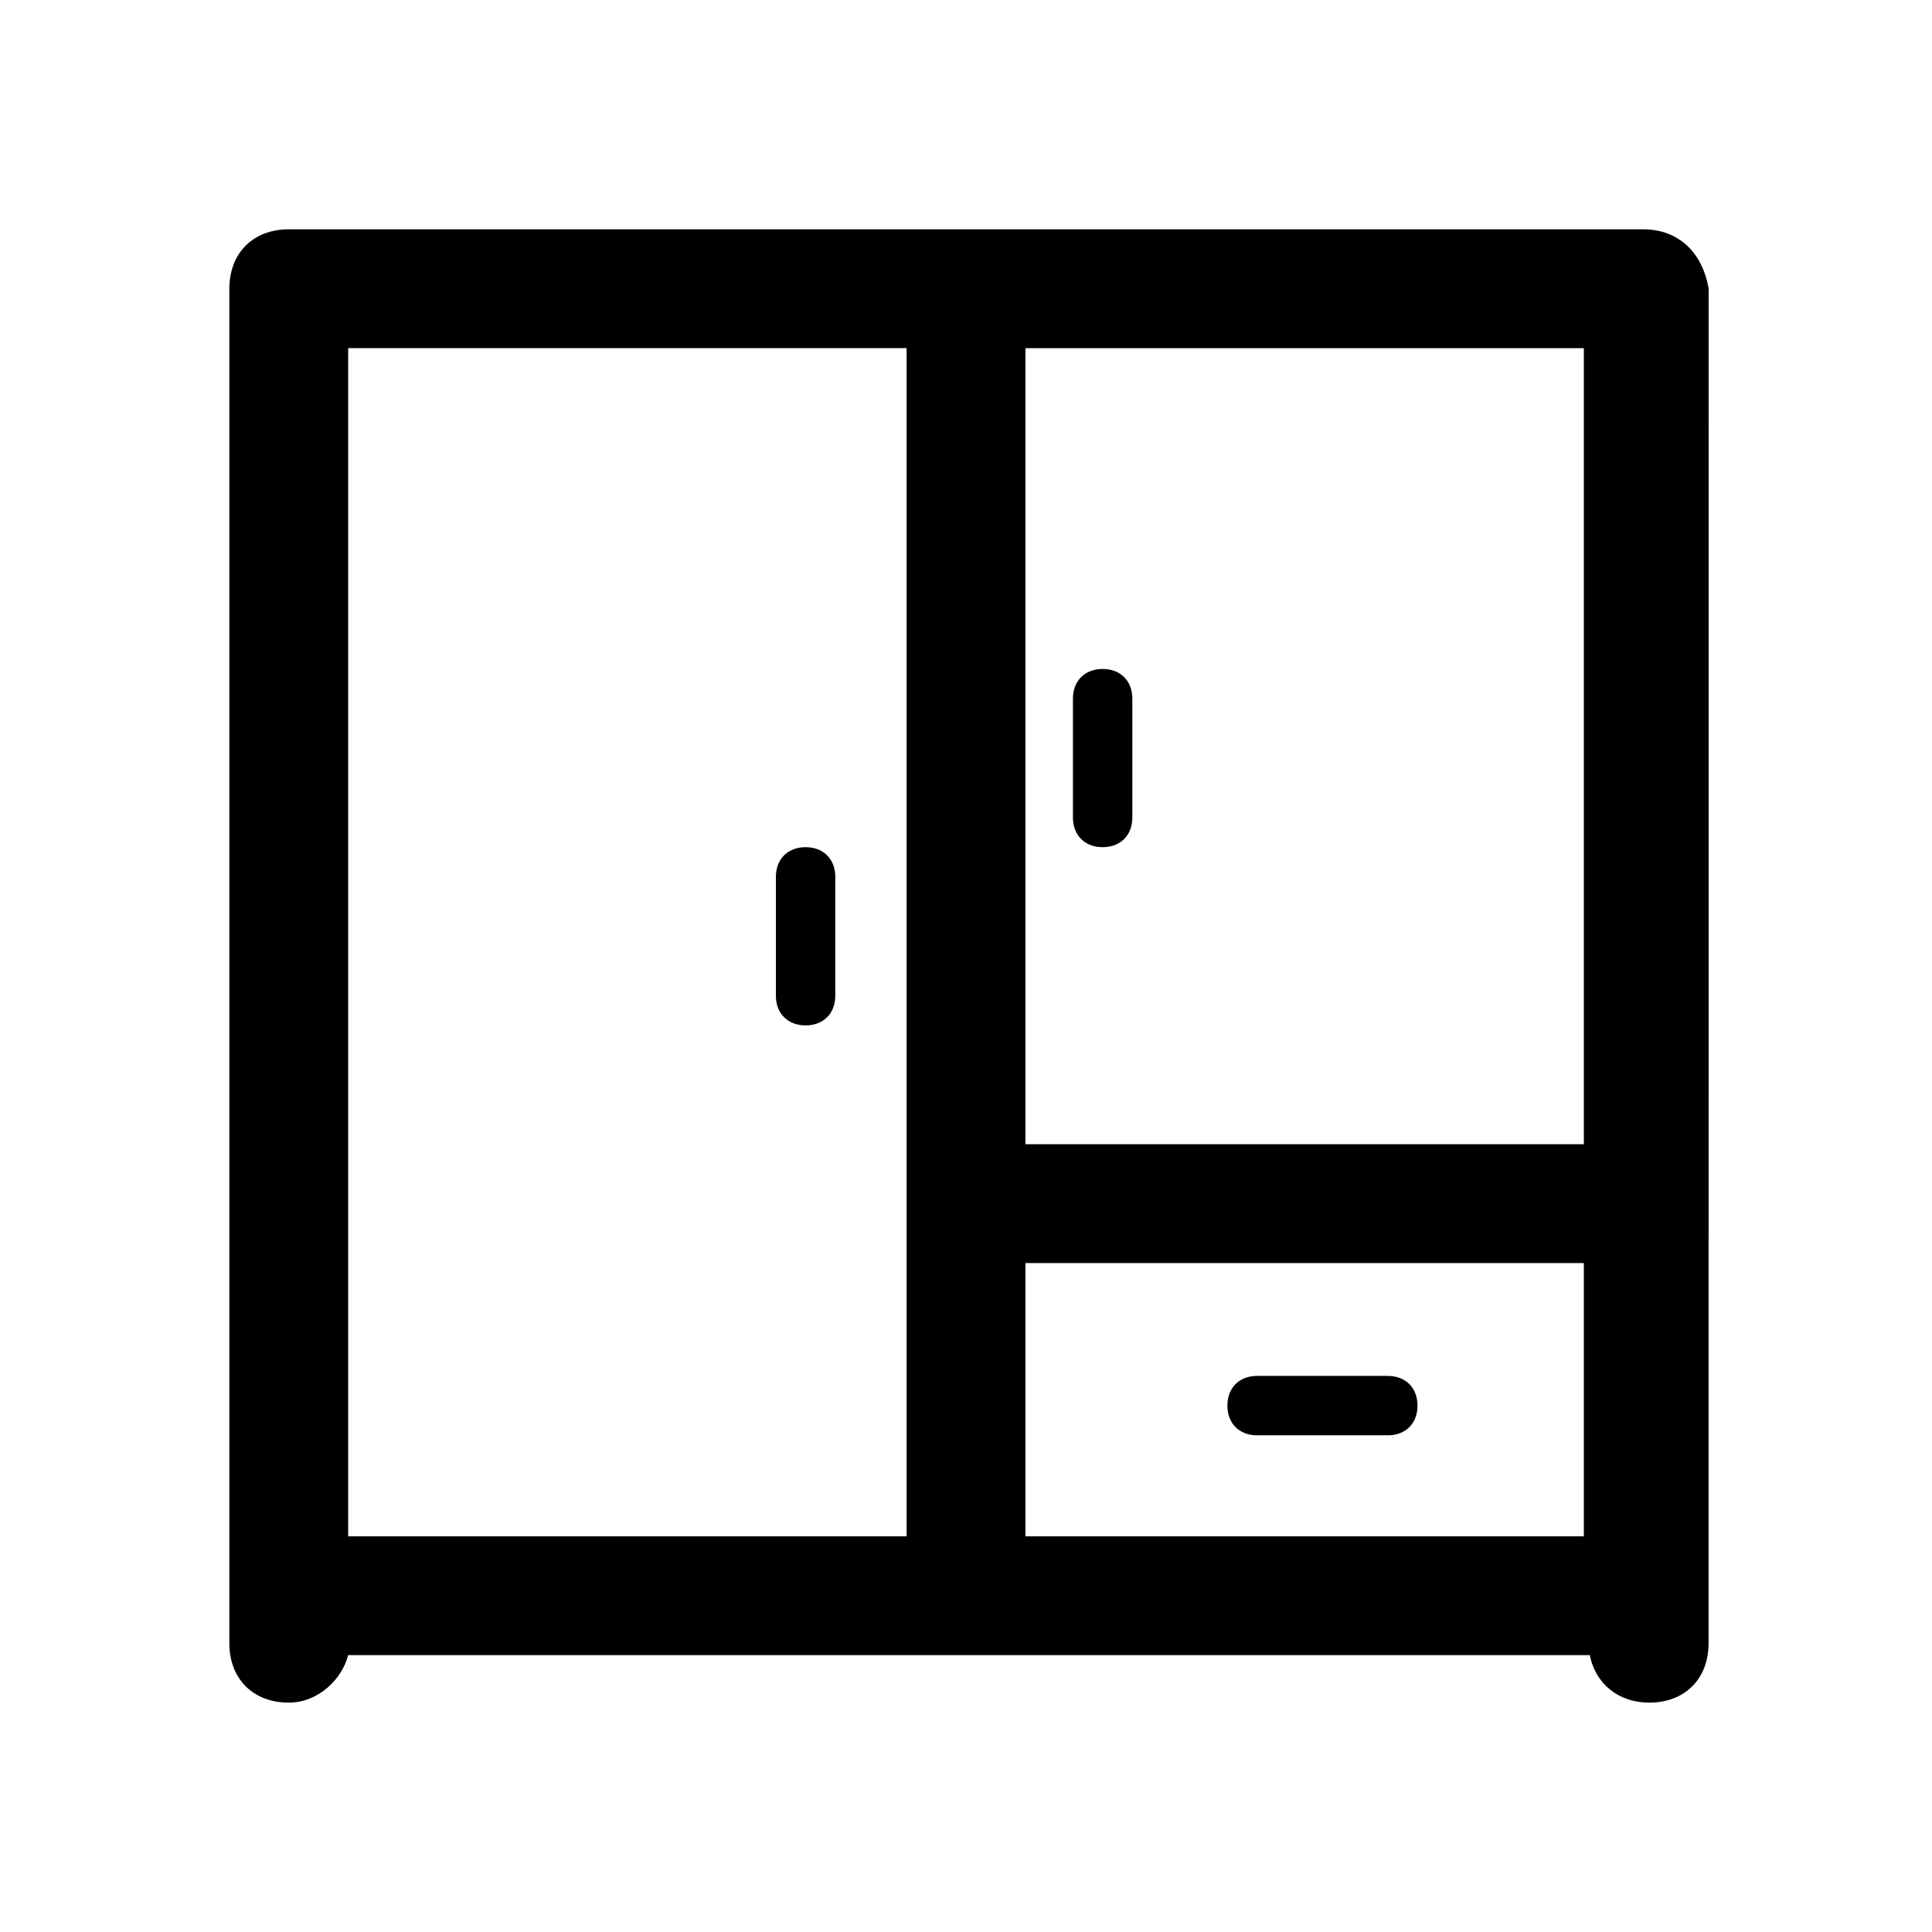 <?xml version="1.0" encoding="UTF-8"?>
<!-- Uploaded to: ICON Repo, www.svgrepo.com, Generator: ICON Repo Mixer Tools -->
<svg fill="#000000" width="800px" height="800px" version="1.1" viewBox="144 144 512 512" xmlns="http://www.w3.org/2000/svg">
 <g>
  <path d="m357.49 415.74c4.723 0 7.871-3.148 7.871-7.871v-31.488c0-4.723-3.148-7.871-7.871-7.871-4.723 0-7.871 3.148-7.871 7.871v31.488c0 4.723 3.148 7.871 7.871 7.871z"/>
  <path d="m511.78 508.63h-34.637c-4.723 0-7.871 3.148-7.871 7.871s3.148 7.871 7.871 7.871h34.637c4.723 0 7.871-3.148 7.871-7.871s-3.148-7.871-7.871-7.871z"/>
  <path d="m579.48 204.77h-358.96c-9.445 0-15.742 6.297-15.742 15.742v358.96c0 9.445 6.297 15.742 15.742 15.742 7.871 0 14.168-6.297 15.742-12.594h329.05c1.574 7.871 7.871 12.594 15.742 12.594 9.445 0 15.742-6.297 15.742-15.742l0.008-358.96c-1.574-9.445-7.875-15.742-17.32-15.742zm-163.74 273.95s1.574 0 0 0h147.99v72.422h-147.99zm148-31.488h-146.42-1.574l-0.004-210.97h147.99zm-179.48-210.97v314.88l-147.99-0.004v-314.88z"/>
  <path d="m436.21 368.51c4.723 0 7.871-3.148 7.871-7.871v-31.488c0-4.723-3.148-7.871-7.871-7.871-4.723 0-7.871 3.148-7.871 7.871v31.488c-0.004 4.723 3.148 7.871 7.871 7.871z"/>
 </g>
</svg>